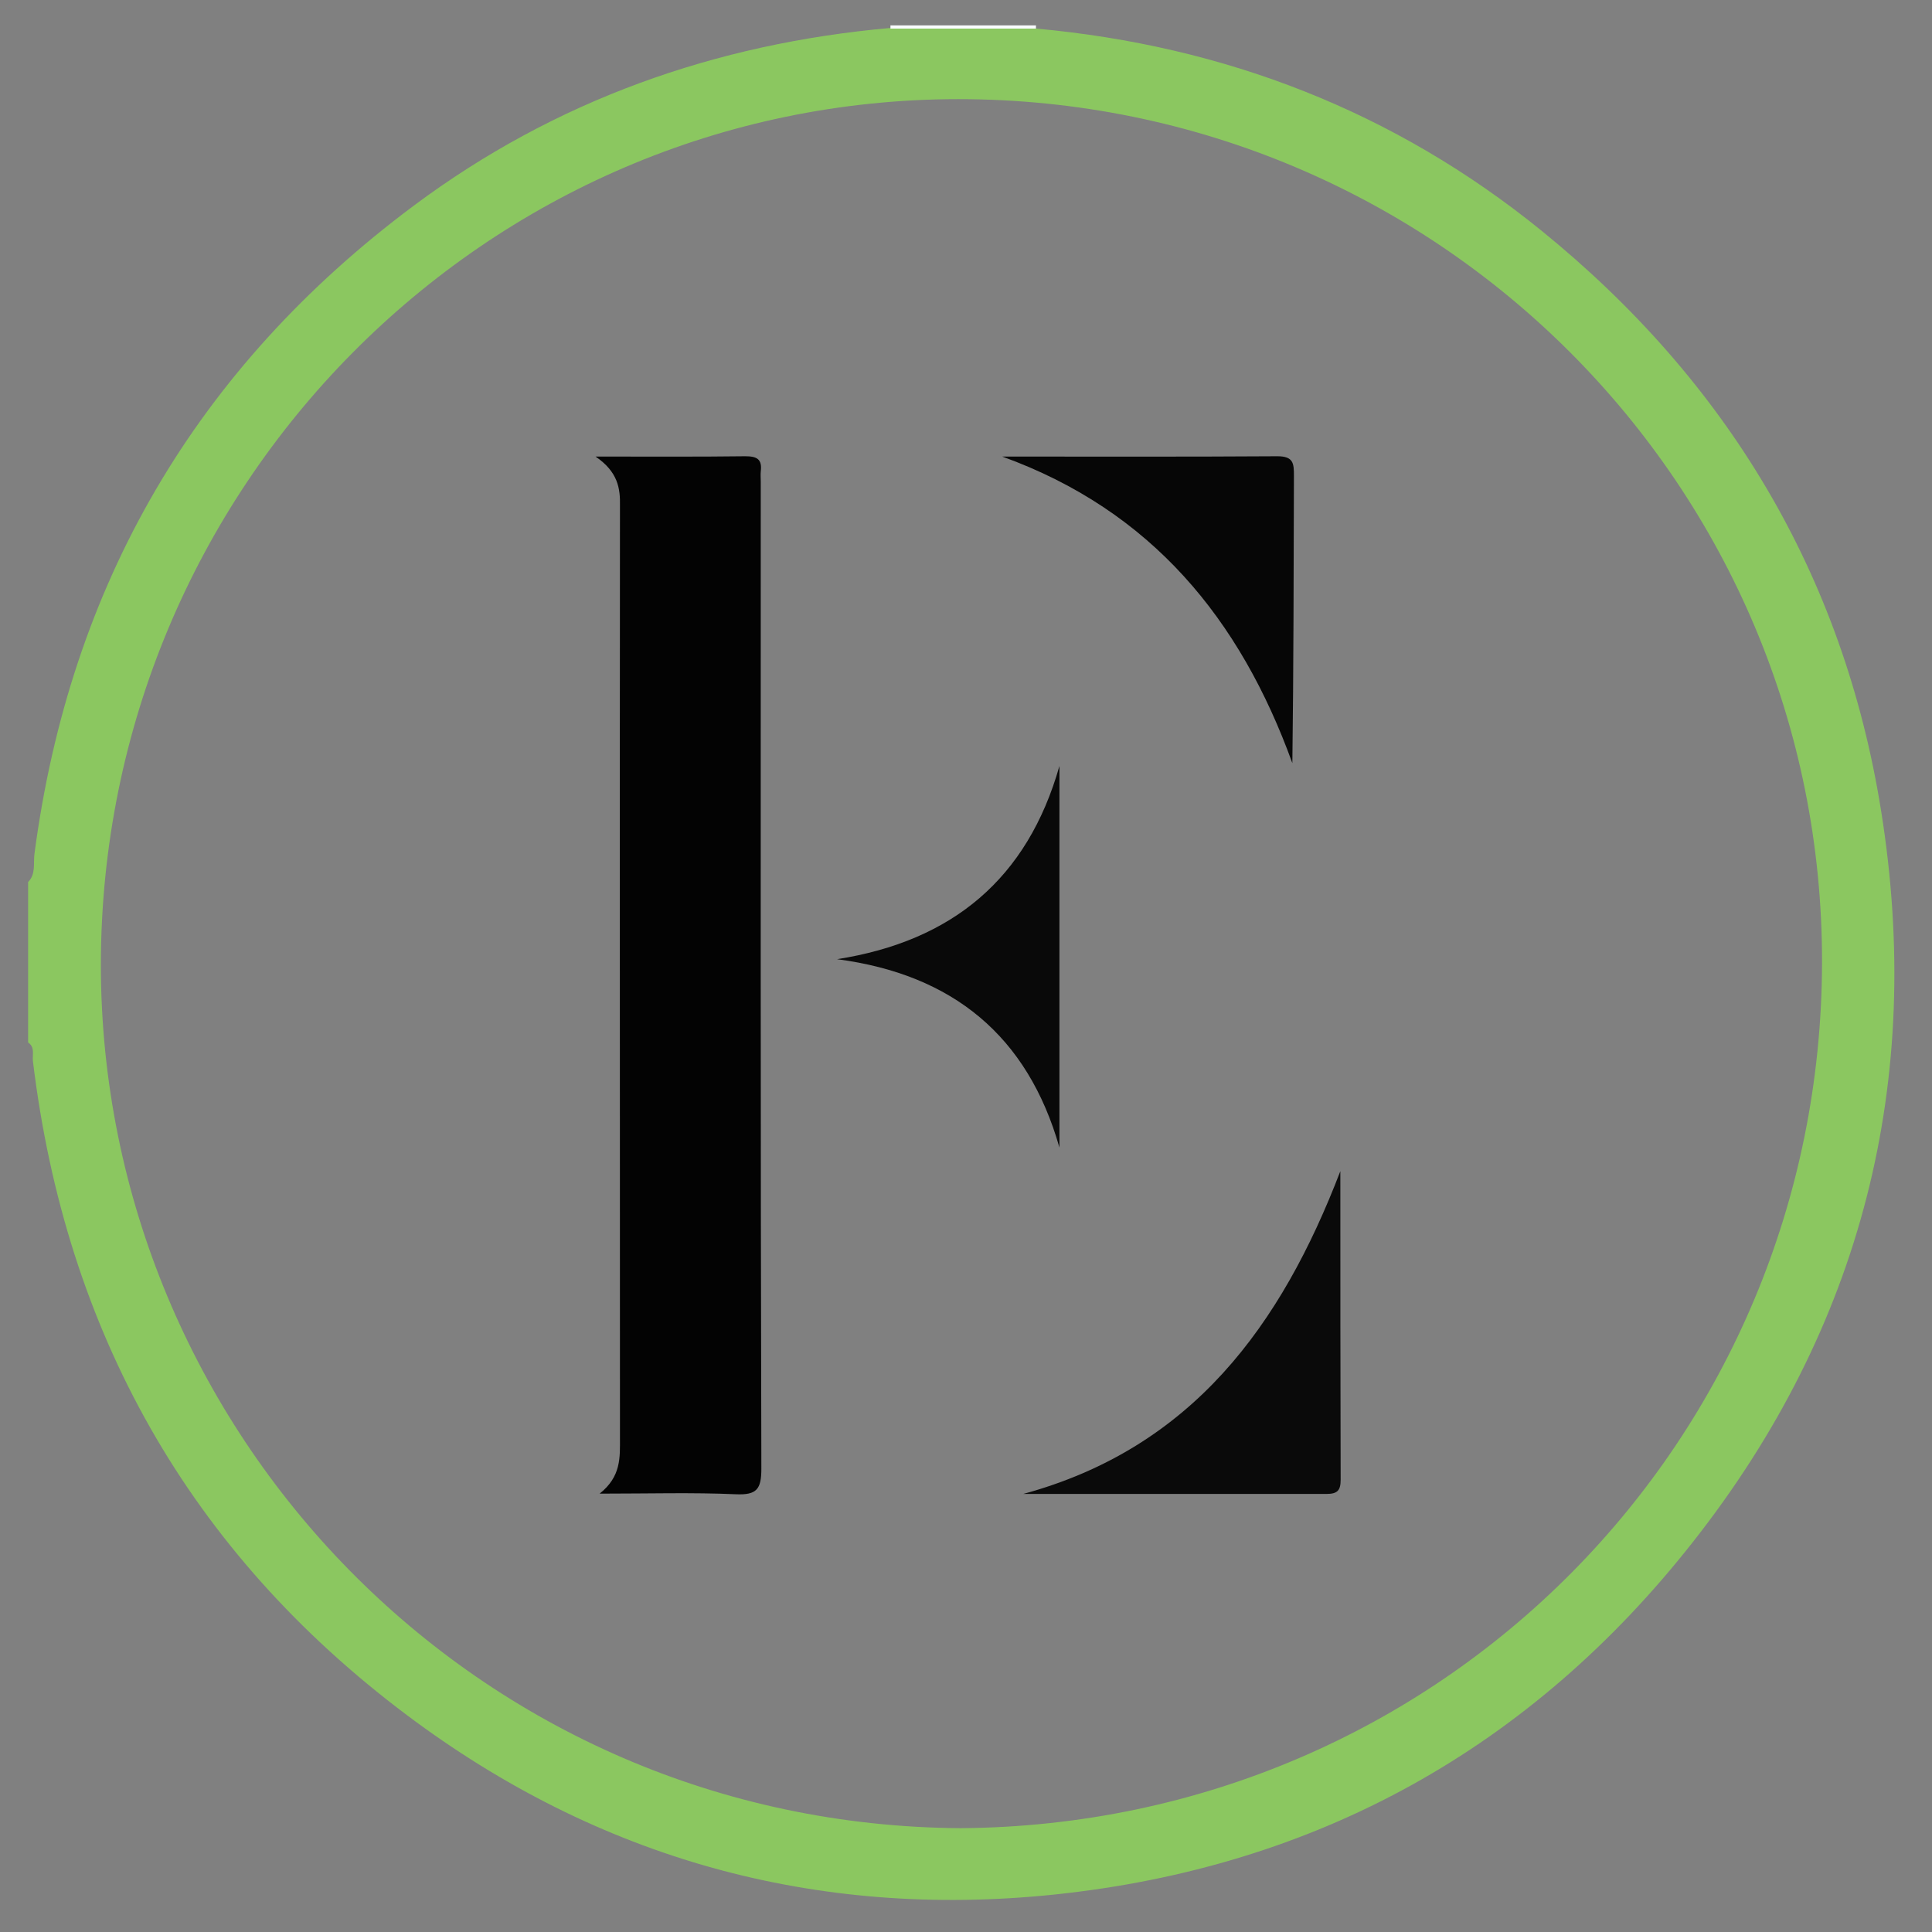 <?xml version="1.0" encoding="utf-8"?>
<!-- Generator: Adobe Illustrator 25.2.0, SVG Export Plug-In . SVG Version: 6.00 Build 0)  -->
<svg version="1.1" id="Layer_1" xmlns="http://www.w3.org/2000/svg" xmlns:xlink="http://www.w3.org/1999/xlink" x="0px" y="0px"
	 viewBox="0 0 380 380" style="enable-background:new 0 0 380 380;" xml:space="preserve">
<rect x="0" y="0" width="380" height="380" fill="#808080" stroke="none"/>
<style type="text/css">
	.st0{fill:#8BC760;}
	.st1{fill:#FAFCFE;}
	.st2{fill:#030303;}
	.st3{fill:#0A0A0A;}
	.st4{fill:#060606;}
	.st5{fill:#090909;}
</style>
<g>
	<path class="st0" d="M203.76,5.62c37.12,3.37,70.55,16.31,99.43,39.75c36.43,29.56,59.37,67.55,66.8,114.11
		c8.5,53.12-3.75,101.55-37,143.79c-31.87,40.56-74.05,63.99-125.67,69.37c-46.93,4.87-89.74-7.12-127.3-35.31
		c-42.81-32.12-67.12-75.43-73.55-128.67c-0.12-1.25,0.44-2.69-0.94-3.62c0-10.5,0-21,0-31.56c1.56-1.56,1-3.69,1.25-5.56
		c7-52.99,31.81-95.55,74.62-127.48C109.15,19.75,140.7,8.56,175.14,5.5C184.64,5.62,194.2,5.62,203.76,5.62z M188.95,359.58
		c94.68-0.69,169.17-76.49,169.42-170.1C358.61,95.49,282.5,19.5,188.45,19.5C95.33,19.56,19.91,95.99,19.84,189.73
		C19.84,281.4,93.71,358.96,188.95,359.58z"/>
	<path class="st1" d="M175.14,5.62c0-0.19,0-0.44,0-0.62c9.56,0,19.06,0,28.62,0c0,0.19,0,0.44,0,0.62
		C194.2,5.62,184.64,5.62,175.14,5.62z"/>
	<path class="st2" d="M117.14,89.8c10.81,0,20.12,0.06,29.43-0.06c2.31,0,3.37,0.56,3.06,3c-0.06,0.62,0,1.31,0,2
		c0,64.68-0.06,129.42,0.12,194.1c0,4.06-0.87,5.25-5.06,5.06c-8.44-0.37-16.94-0.12-26.75-0.12c4.25-3.37,4-7.12,4-10.94
		c0-61.12-0.06-122.17,0-183.29C122.02,95.99,121.52,92.8,117.14,89.8z"/>
	<path class="st3" d="M201.26,293.84c33.25-9.06,50.74-33.18,62.37-63.49c0,20.25,0,40.5,0.06,60.68c0,2.12-0.62,2.81-2.81,2.81
		C241,293.84,221.13,293.84,201.26,293.84z"/>
	<path class="st4" d="M197.13,89.8c18.06,0,36.06,0.06,54.12-0.06c3.19,0,3.25,1.44,3.25,3.87c-0.06,18.75-0.06,37.5-0.31,56.49
		C243.94,121.8,226.51,100.43,197.13,89.8z"/>
	<path class="st5" d="M164.64,188.66c22.68-3.56,37.43-15.81,43.74-38c0,25,0,50.06,0,75.05
		C202.13,203.79,187.45,191.66,164.64,188.66z"/>
</g>
</svg>
